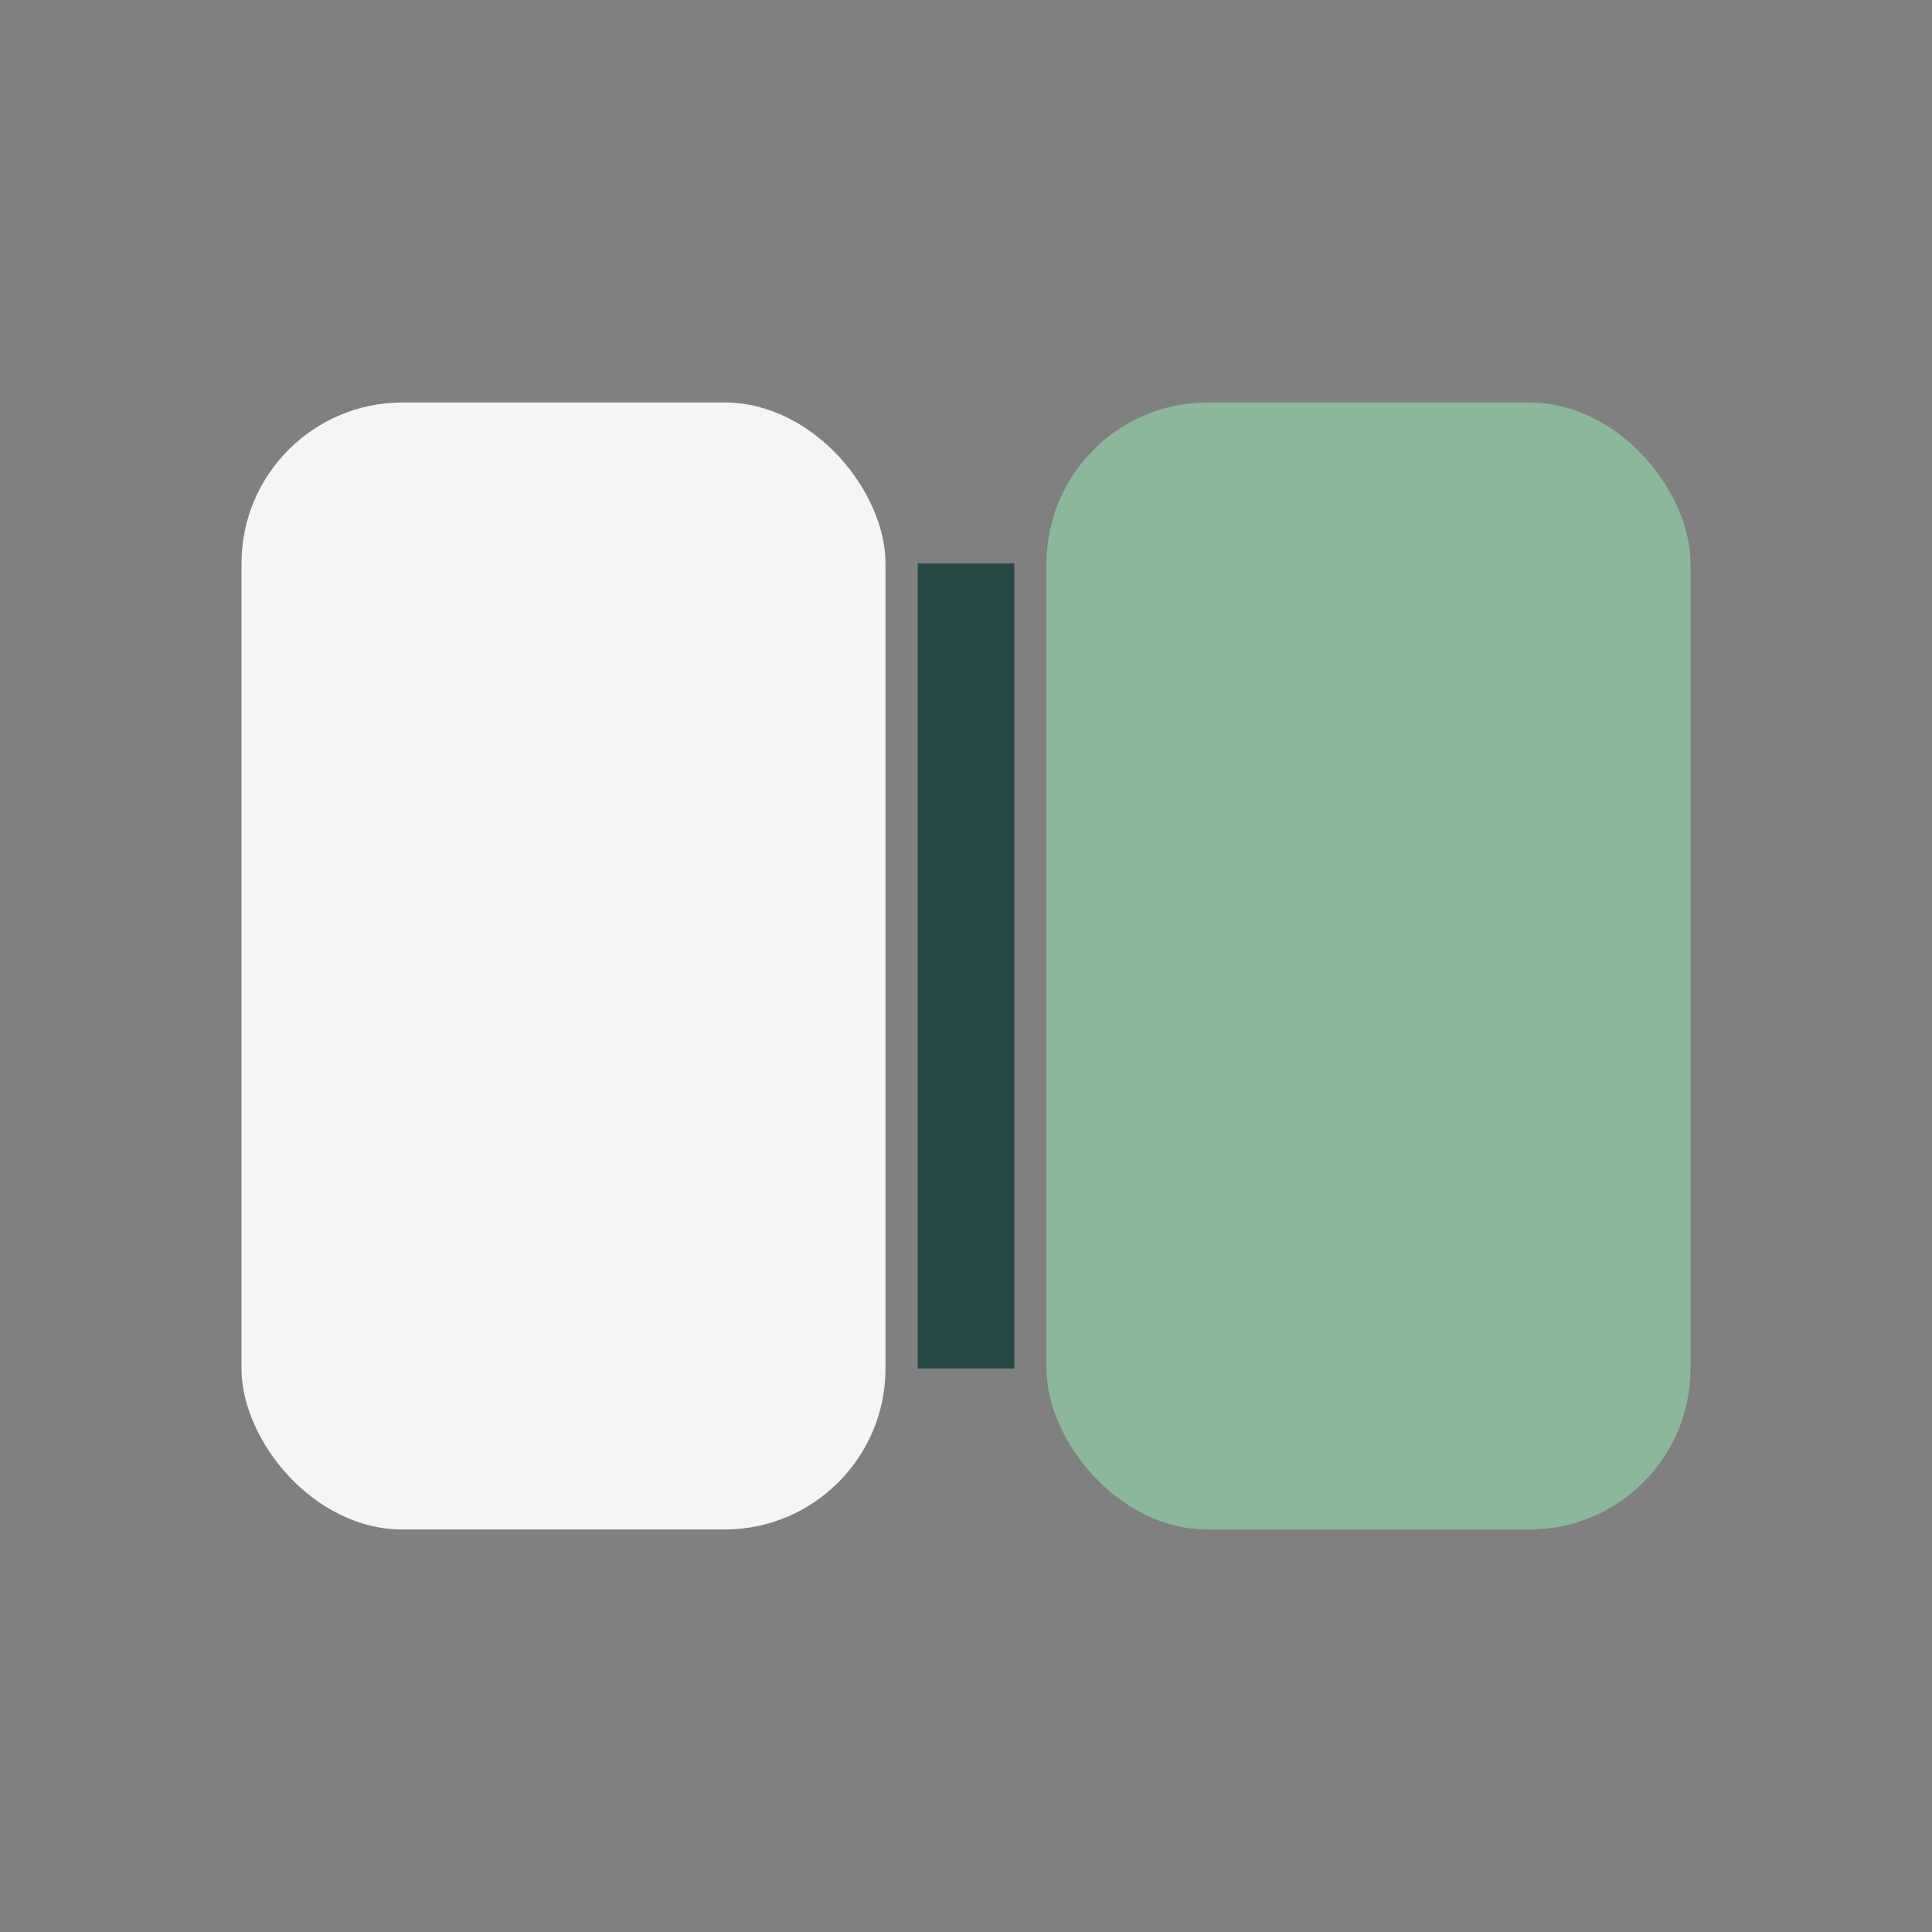<?xml version="1.0" encoding="UTF-8"?>
<svg xmlns="http://www.w3.org/2000/svg" width="24" height="24" viewBox="0 0 24 24"><rect x="0" y="0" width="24" height="24" fill="#808080" stroke="none"/><rect x="3" y="5" width="8" height="14" rx="2" fill="#F5F6F4"/><rect x="13" y="5" width="8" height="14" rx="2" fill="#8BB79B"/><path d="M12 7v10" stroke="#264946" stroke-width="1.2"/></svg>
